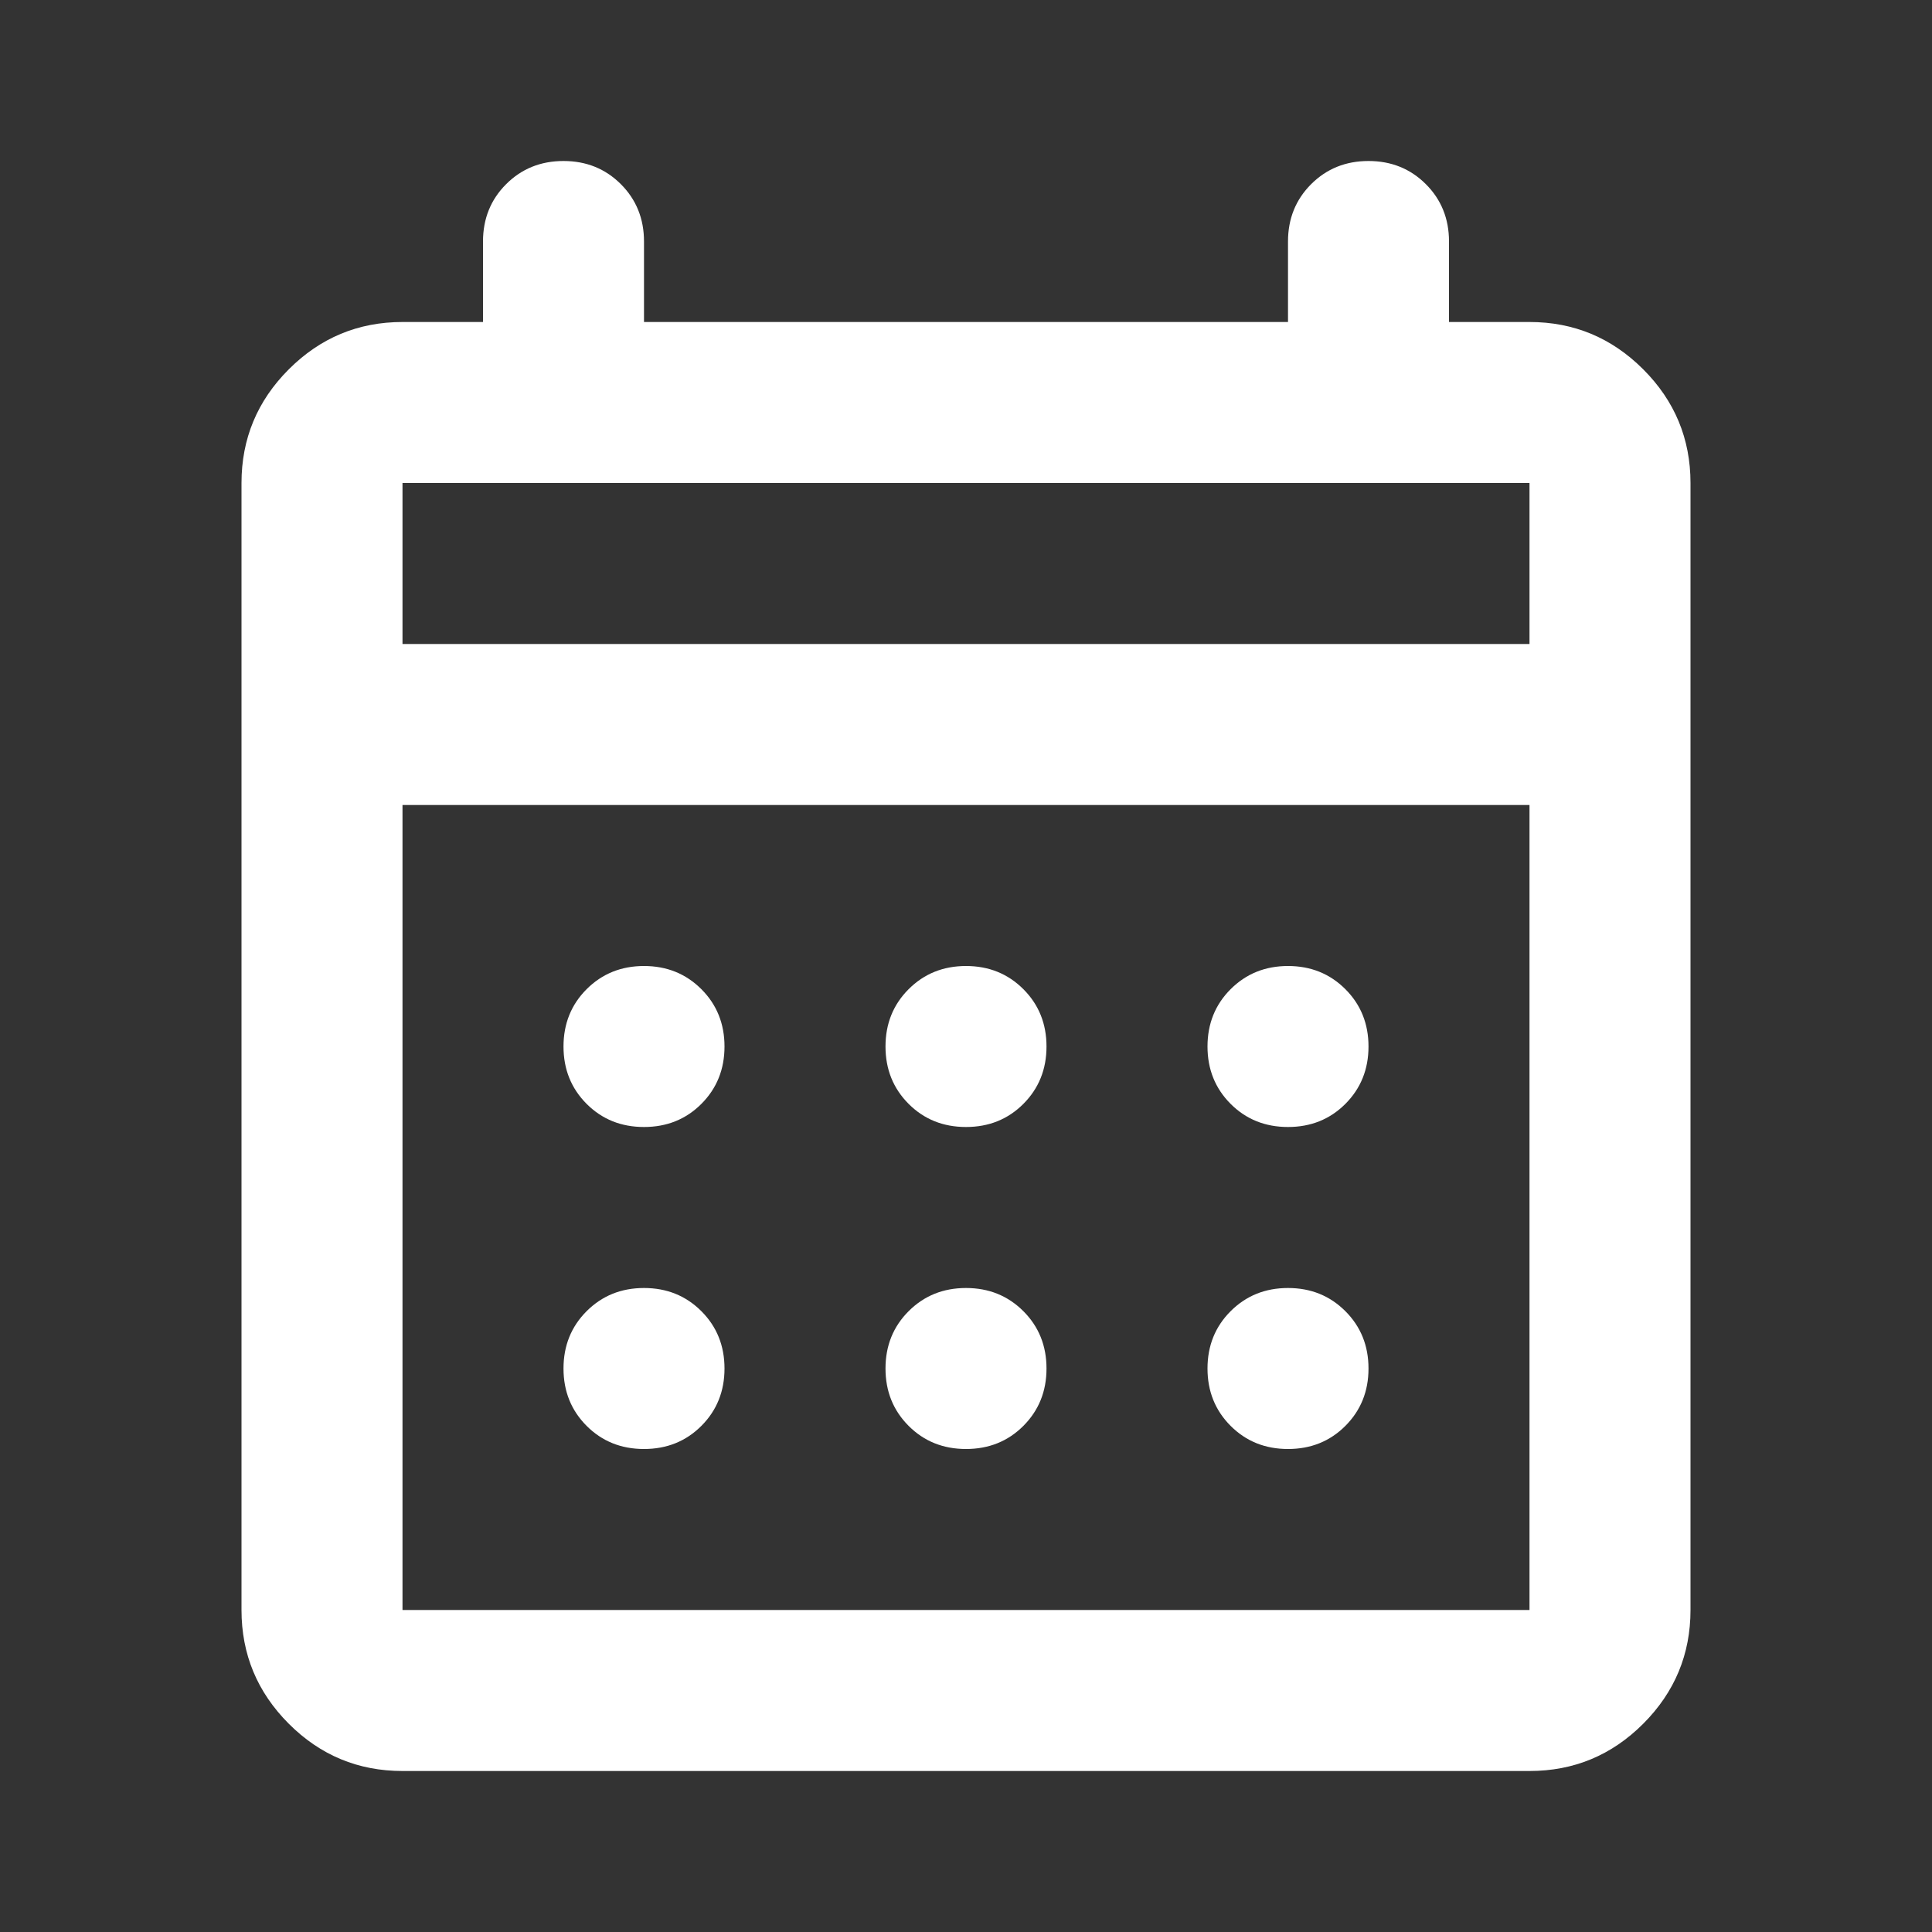 <svg xmlns="http://www.w3.org/2000/svg" width="30" height="30" viewBox="0 0 30 30" fill="none"><rect x="0" y="0" width="30" height="30" fill="#333333" stroke="none"/><mask id="mask0_420_1758" style="mask-type:alpha" maskUnits="userSpaceOnUse" x="0" y="0" width="30" height="30"><rect width="30" height="30" fill="#D9D9D9"></rect></mask><g mask="url(#mask0_420_1758)"><path d="M6.25 27.5C5.562 27.5 4.974 27.256 4.484 26.766C3.995 26.276 3.75 25.688 3.75 25V7.5C3.75 6.813 3.995 6.224 4.484 5.735C4.974 5.245 5.562 5 6.25 5H7.5V3.75C7.5 3.396 7.62 3.099 7.859 2.86C8.099 2.62 8.396 2.5 8.75 2.5C9.104 2.5 9.401 2.62 9.641 2.86C9.88 3.099 10 3.396 10 3.75V5H20V3.75C20 3.396 20.12 3.099 20.359 2.86C20.599 2.62 20.896 2.5 21.25 2.5C21.604 2.5 21.901 2.62 22.141 2.86C22.38 3.099 22.5 3.396 22.5 3.75V5H23.75C24.438 5 25.026 5.245 25.516 5.735C26.005 6.224 26.25 6.813 26.25 7.5V25C26.25 25.688 26.005 26.276 25.516 26.766C25.026 27.256 24.438 27.5 23.75 27.5H6.25ZM6.25 25H23.75V12.5H6.25V25ZM6.25 10H23.75V7.5H6.25V10ZM15 17.5C14.646 17.5 14.349 17.381 14.109 17.141C13.87 16.901 13.75 16.605 13.75 16.25C13.75 15.896 13.87 15.599 14.109 15.36C14.349 15.12 14.646 15 15 15C15.354 15 15.651 15.12 15.891 15.36C16.13 15.599 16.25 15.896 16.25 16.25C16.25 16.605 16.13 16.901 15.891 17.141C15.651 17.381 15.354 17.5 15 17.5ZM10 17.5C9.646 17.5 9.349 17.381 9.109 17.141C8.87 16.901 8.75 16.605 8.75 16.25C8.75 15.896 8.87 15.599 9.109 15.36C9.349 15.12 9.646 15 10 15C10.354 15 10.651 15.12 10.891 15.36C11.13 15.599 11.25 15.896 11.25 16.25C11.25 16.605 11.13 16.901 10.891 17.141C10.651 17.381 10.354 17.5 10 17.5ZM20 17.5C19.646 17.5 19.349 17.381 19.109 17.141C18.87 16.901 18.75 16.605 18.75 16.25C18.75 15.896 18.87 15.599 19.109 15.36C19.349 15.12 19.646 15 20 15C20.354 15 20.651 15.12 20.891 15.36C21.13 15.599 21.25 15.896 21.25 16.25C21.25 16.605 21.13 16.901 20.891 17.141C20.651 17.381 20.354 17.5 20 17.5ZM15 22.5C14.646 22.5 14.349 22.381 14.109 22.141C13.87 21.901 13.75 21.605 13.75 21.25C13.75 20.896 13.87 20.599 14.109 20.36C14.349 20.12 14.646 20 15 20C15.354 20 15.651 20.12 15.891 20.36C16.13 20.599 16.25 20.896 16.25 21.25C16.25 21.605 16.13 21.901 15.891 22.141C15.651 22.381 15.354 22.5 15 22.5ZM10 22.5C9.646 22.5 9.349 22.381 9.109 22.141C8.87 21.901 8.75 21.605 8.75 21.25C8.75 20.896 8.87 20.599 9.109 20.36C9.349 20.12 9.646 20 10 20C10.354 20 10.651 20.12 10.891 20.36C11.13 20.599 11.25 20.896 11.25 21.25C11.25 21.605 11.13 21.901 10.891 22.141C10.651 22.381 10.354 22.5 10 22.5ZM20 22.5C19.646 22.5 19.349 22.381 19.109 22.141C18.87 21.901 18.75 21.605 18.75 21.25C18.75 20.896 18.87 20.599 19.109 20.36C19.349 20.12 19.646 20 20 20C20.354 20 20.651 20.12 20.891 20.36C21.13 20.599 21.25 20.896 21.25 21.25C21.25 21.605 21.13 21.901 20.891 22.141C20.651 22.381 20.354 22.5 20 22.5Z" fill="white"></path></g></svg>